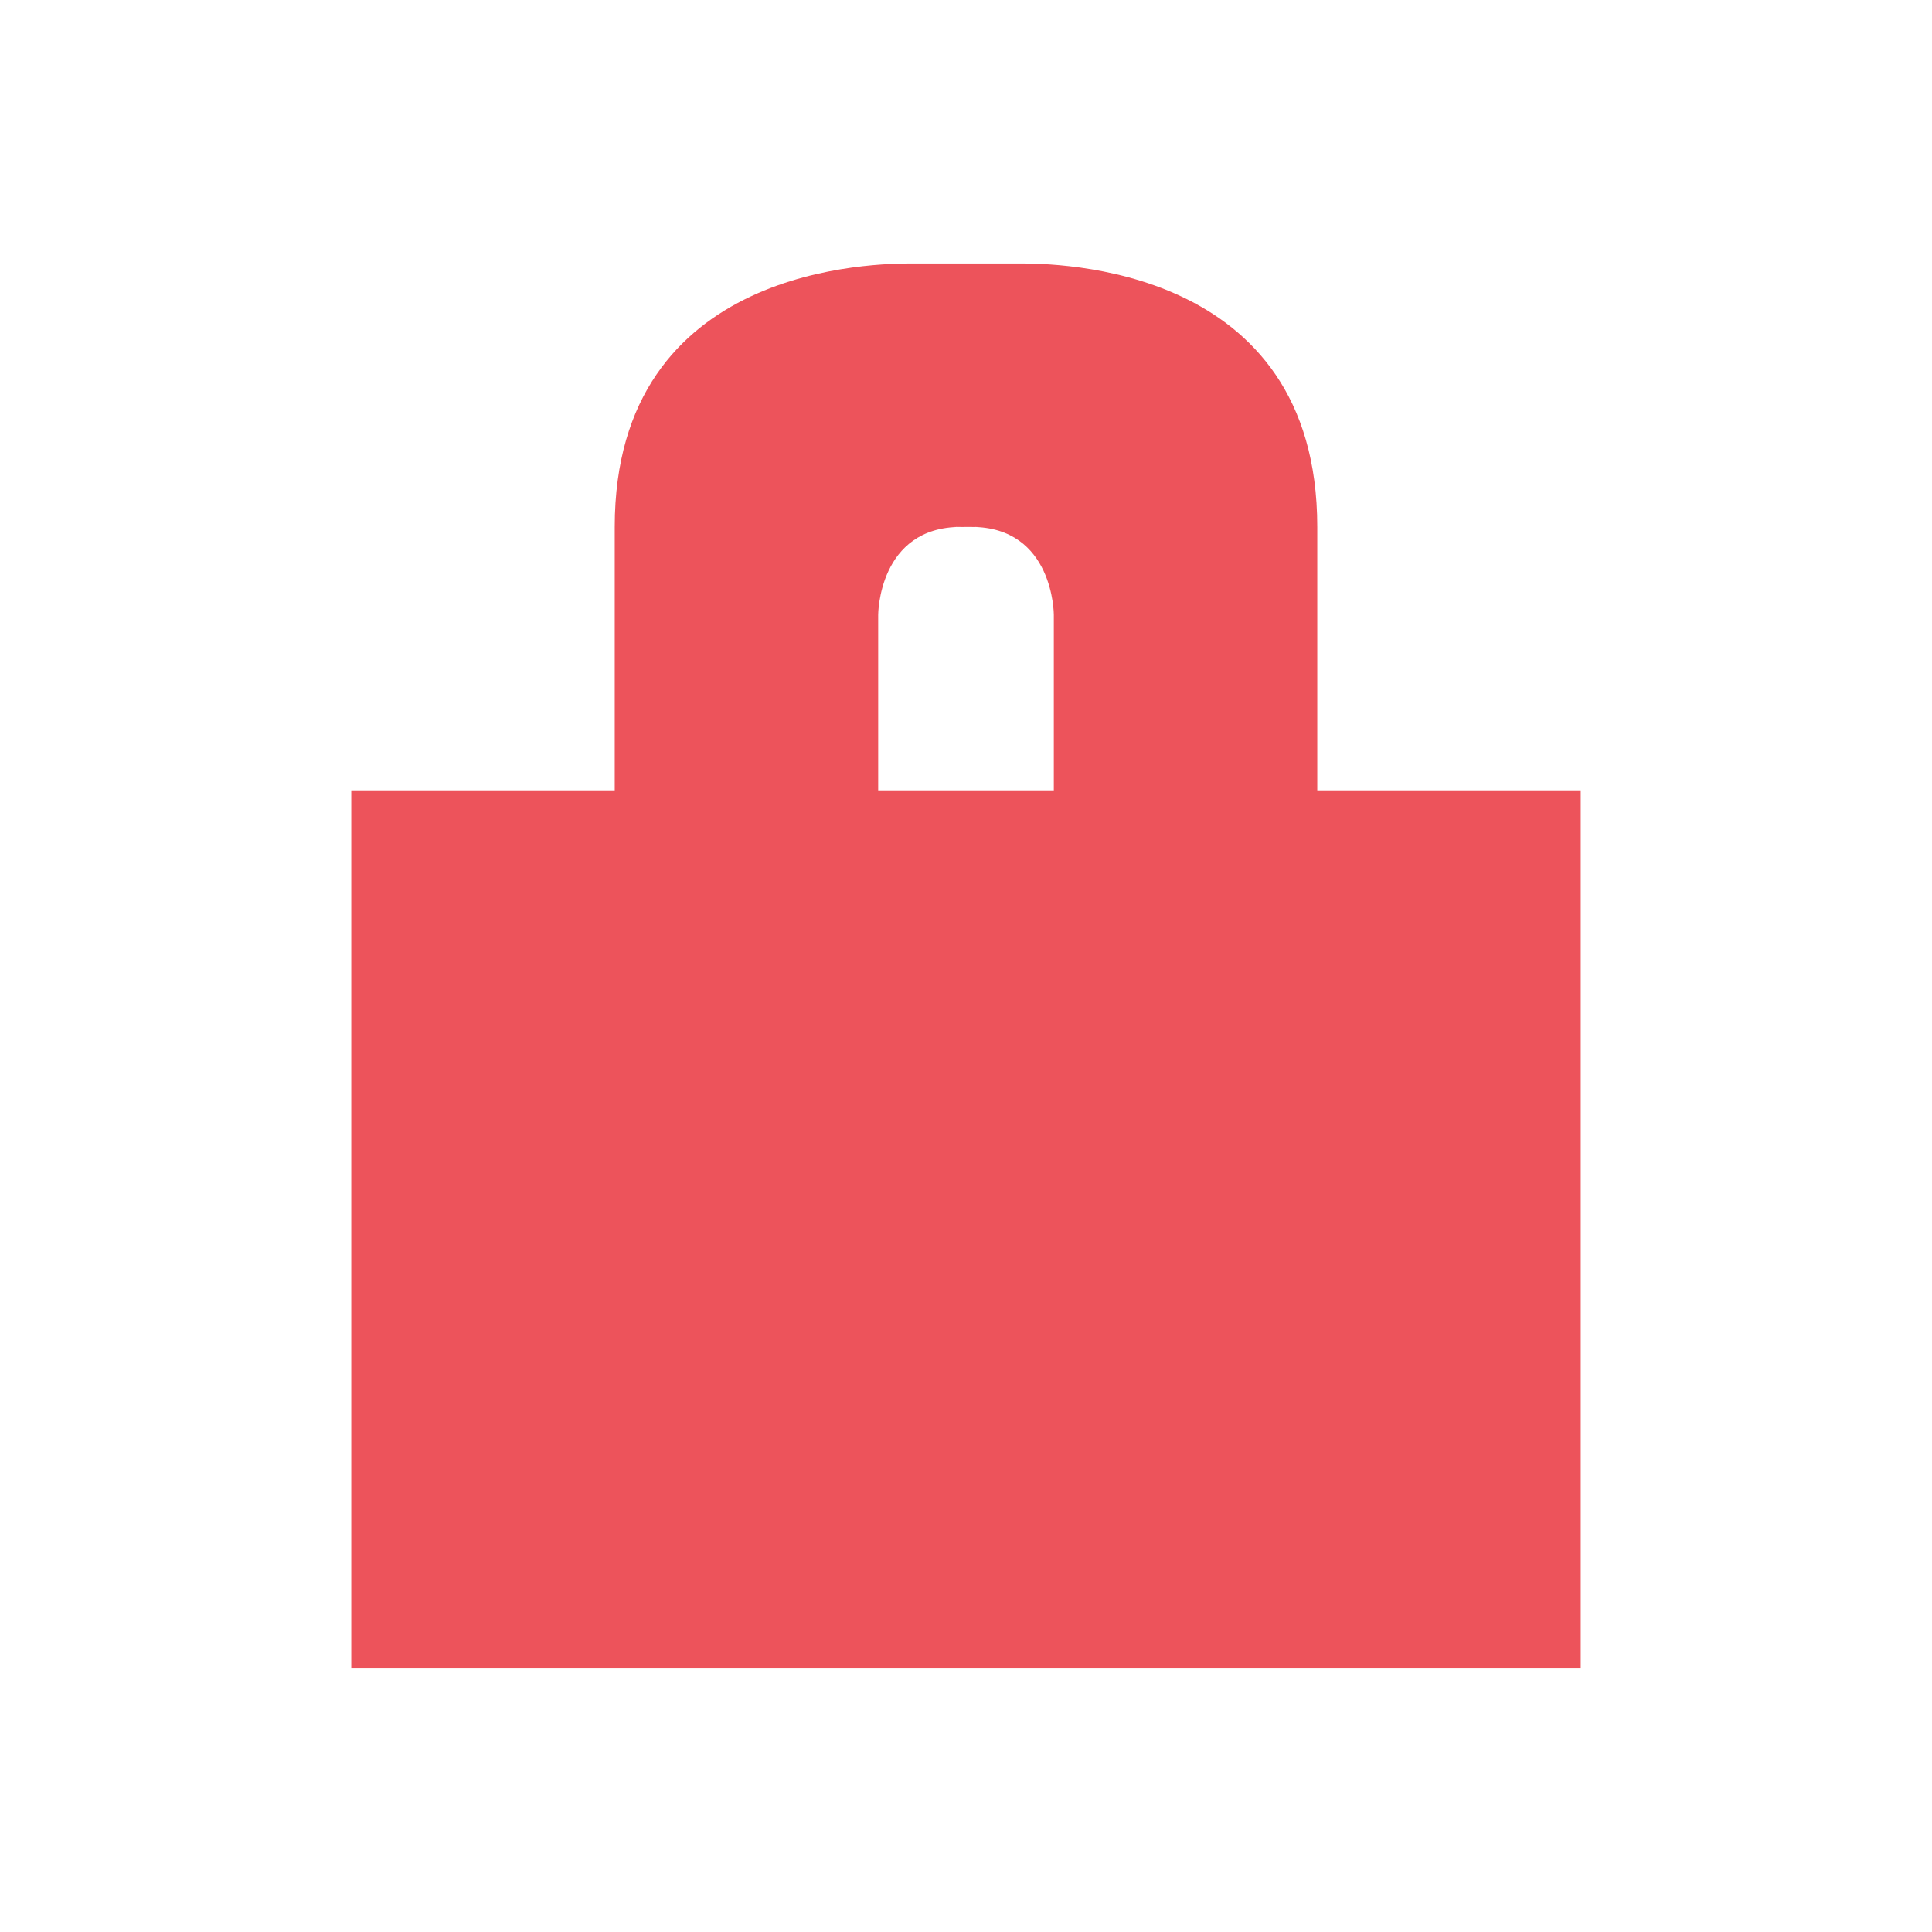 <svg xmlns="http://www.w3.org/2000/svg" viewBox="0 0 22 22">
 <path d="m 10.4 3 c -0.4 0 -3.4 0 -3.4 3 c 0 3 0 3 0 3 l -3 0 0 10 14 0 0 -10 -3 0 c 0 0 0 0 0 -3 c 0 -3 -3 -3 -3.4 -3 -0.6 0 -0.6 0 -1.199 0 m 0.542 3 c 0.73 0.002 -0.943 0 0.118 0 0.94 0 0.939 1 0.939 1 l 0 2 -2 0 0 -2 c 0 0 0.001 -1 0.943 -1 z" style="fill:#ed535b"/>
</svg>
